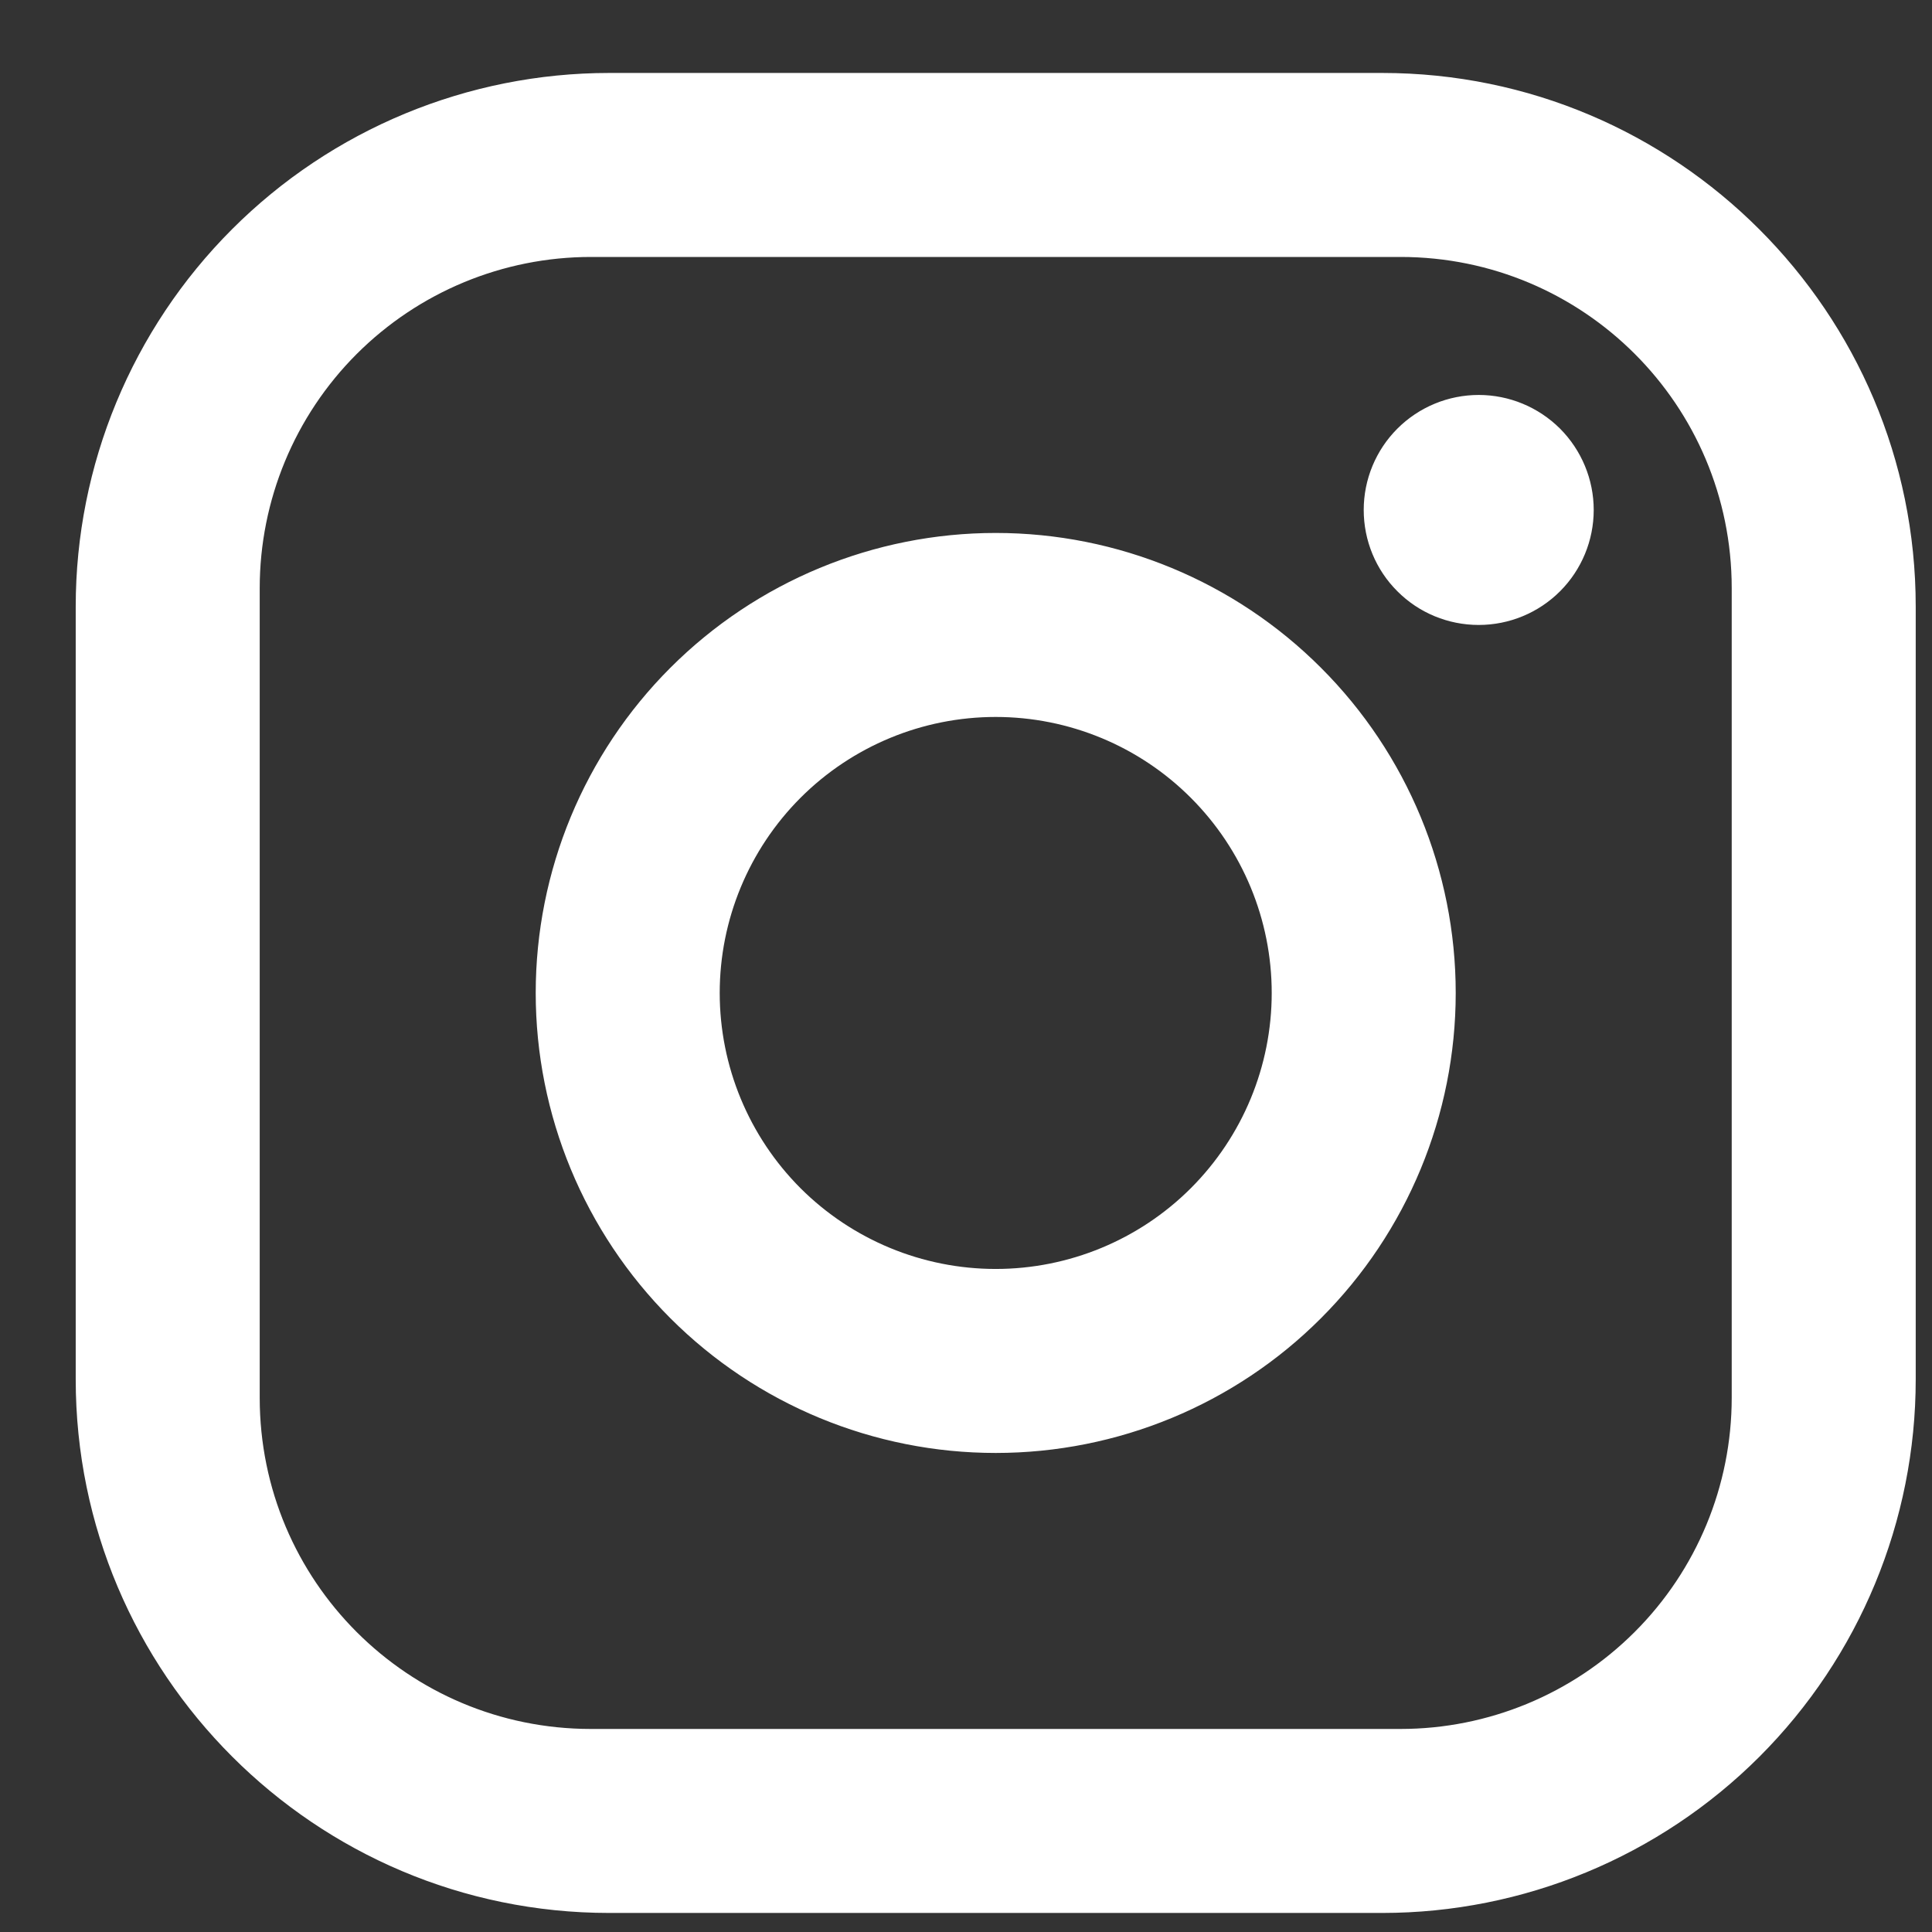 <svg width="21" height="21" viewBox="0 0 21 21" fill="none" xmlns="http://www.w3.org/2000/svg">
<rect x="0" y="0" width="21" height="21" fill="#333333" stroke="none"/>
<path d="M6.623 0.793H15.023C18.223 0.793 20.823 3.393 20.823 6.593V14.993C20.823 16.532 20.212 18.007 19.124 19.095C18.036 20.182 16.561 20.793 15.023 20.793H6.623C3.423 20.793 0.823 18.193 0.823 14.993V6.593C0.823 5.055 1.434 3.58 2.522 2.492C3.609 1.404 5.085 0.793 6.623 0.793ZM6.423 2.793C5.468 2.793 4.552 3.173 3.877 3.848C3.202 4.523 2.823 5.439 2.823 6.393V15.193C2.823 17.183 4.433 18.793 6.423 18.793H15.223C16.177 18.793 17.093 18.414 17.768 17.739C18.444 17.064 18.823 16.148 18.823 15.193V6.393C18.823 4.403 17.213 2.793 15.223 2.793H6.423ZM16.073 4.293C16.404 4.293 16.722 4.425 16.957 4.659C17.191 4.894 17.323 5.212 17.323 5.543C17.323 5.875 17.191 6.193 16.957 6.427C16.722 6.662 16.404 6.793 16.073 6.793C15.741 6.793 15.423 6.662 15.189 6.427C14.954 6.193 14.823 5.875 14.823 5.543C14.823 5.212 14.954 4.894 15.189 4.659C15.423 4.425 15.741 4.293 16.073 4.293ZM10.823 5.793C12.149 5.793 13.421 6.32 14.358 7.258C15.296 8.195 15.823 9.467 15.823 10.793C15.823 12.119 15.296 13.391 14.358 14.329C13.421 15.267 12.149 15.793 10.823 15.793C9.497 15.793 8.225 15.267 7.287 14.329C6.35 13.391 5.823 12.119 5.823 10.793C5.823 9.467 6.35 8.195 7.287 7.258C8.225 6.32 9.497 5.793 10.823 5.793ZM10.823 7.793C10.027 7.793 9.264 8.109 8.701 8.672C8.139 9.235 7.823 9.998 7.823 10.793C7.823 11.589 8.139 12.352 8.701 12.915C9.264 13.477 10.027 13.793 10.823 13.793C11.618 13.793 12.382 13.477 12.944 12.915C13.507 12.352 13.823 11.589 13.823 10.793C13.823 9.998 13.507 9.235 12.944 8.672C12.382 8.109 11.618 7.793 10.823 7.793Z" fill="white"/>
</svg>
